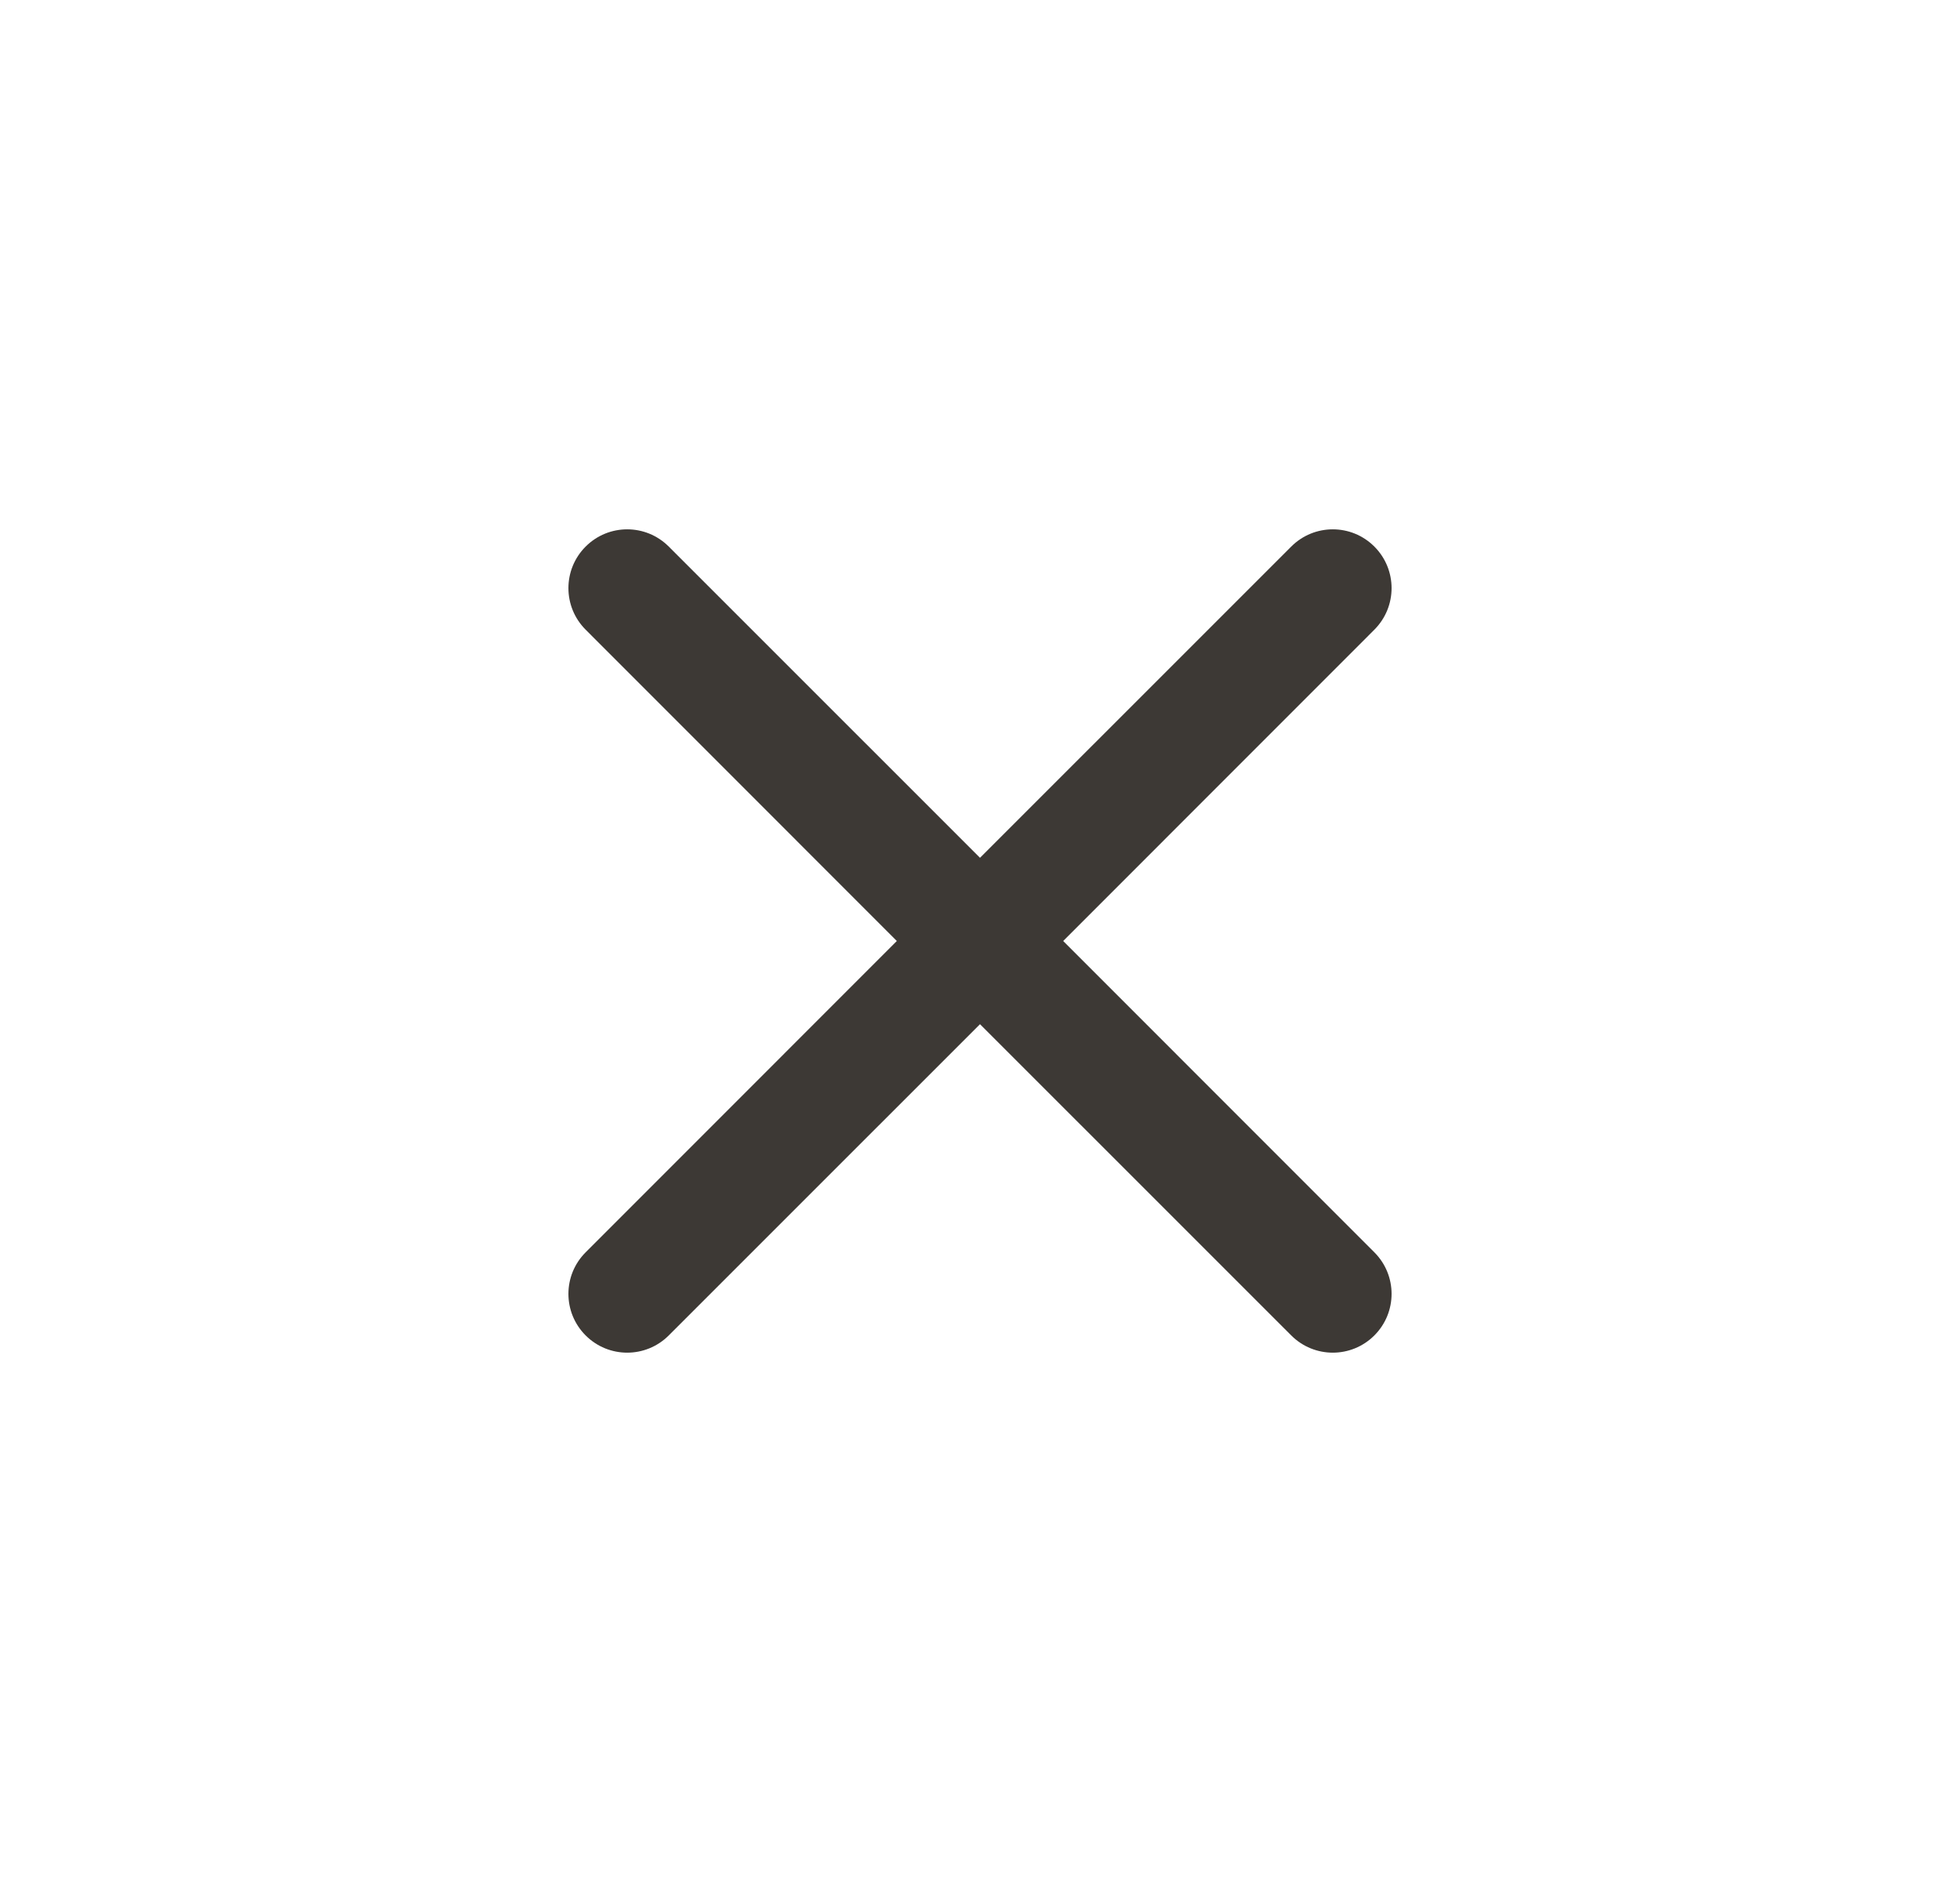 <svg width="25" height="24" viewBox="0 0 25 24" fill="none" xmlns="http://www.w3.org/2000/svg">
<path d="M7.47 6.97C7.763 6.677 8.237 6.677 8.53 6.97L12.5 10.939L16.47 6.97C16.763 6.677 17.237 6.677 17.53 6.97C17.823 7.263 17.823 7.737 17.53 8.03L13.561 12L17.53 15.97C17.823 16.263 17.823 16.737 17.53 17.03C17.237 17.323 16.763 17.323 16.47 17.03L12.5 13.061L8.53 17.03C8.237 17.323 7.763 17.323 7.47 17.03C7.177 16.737 7.177 16.263 7.47 15.97L11.439 12L7.47 8.03C7.177 7.737 7.177 7.263 7.47 6.97Z" fill="#3D3935"/>
</svg>
